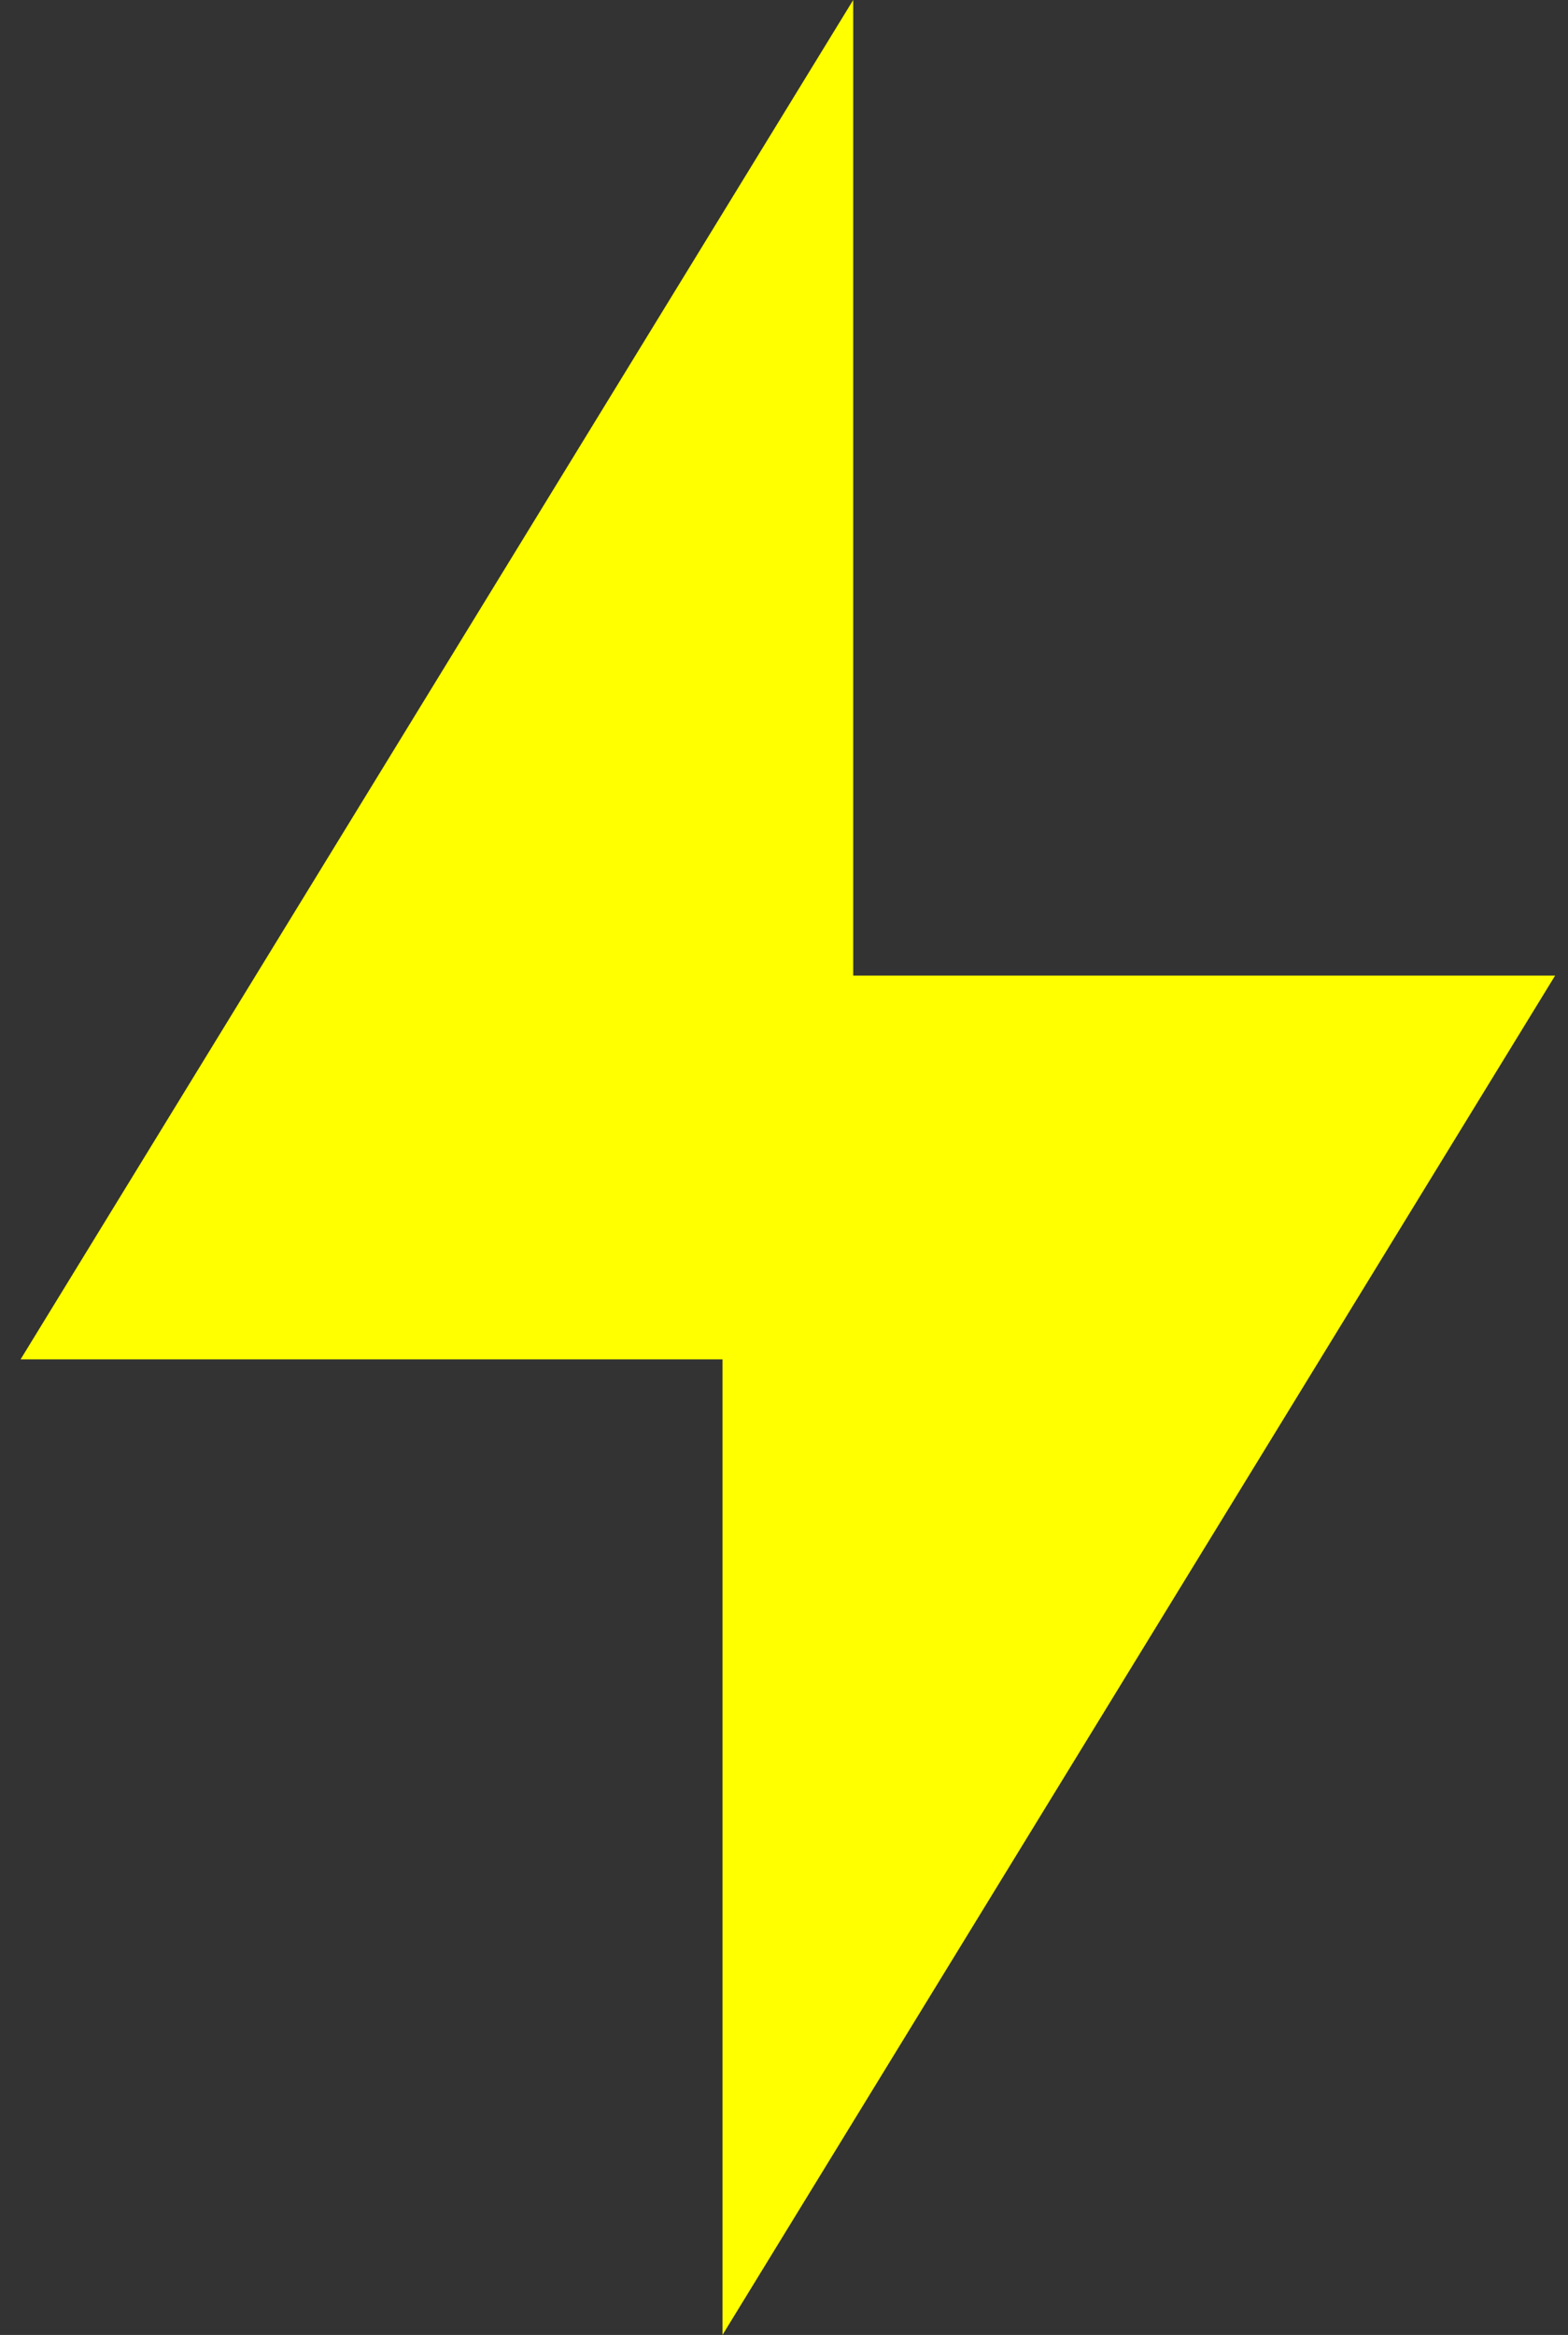 <svg width="43" height="64" viewBox="0 0 43 64" fill="none" xmlns="http://www.w3.org/2000/svg">
<rect x="0" y="0" width="43" height="64" fill="#333333" stroke="none"/>
<path d="M42.647 26.74H23.398V0L0.564 37.26H19.813V64L42.647 26.74Z" fill="#FFFF00"/>
</svg>
